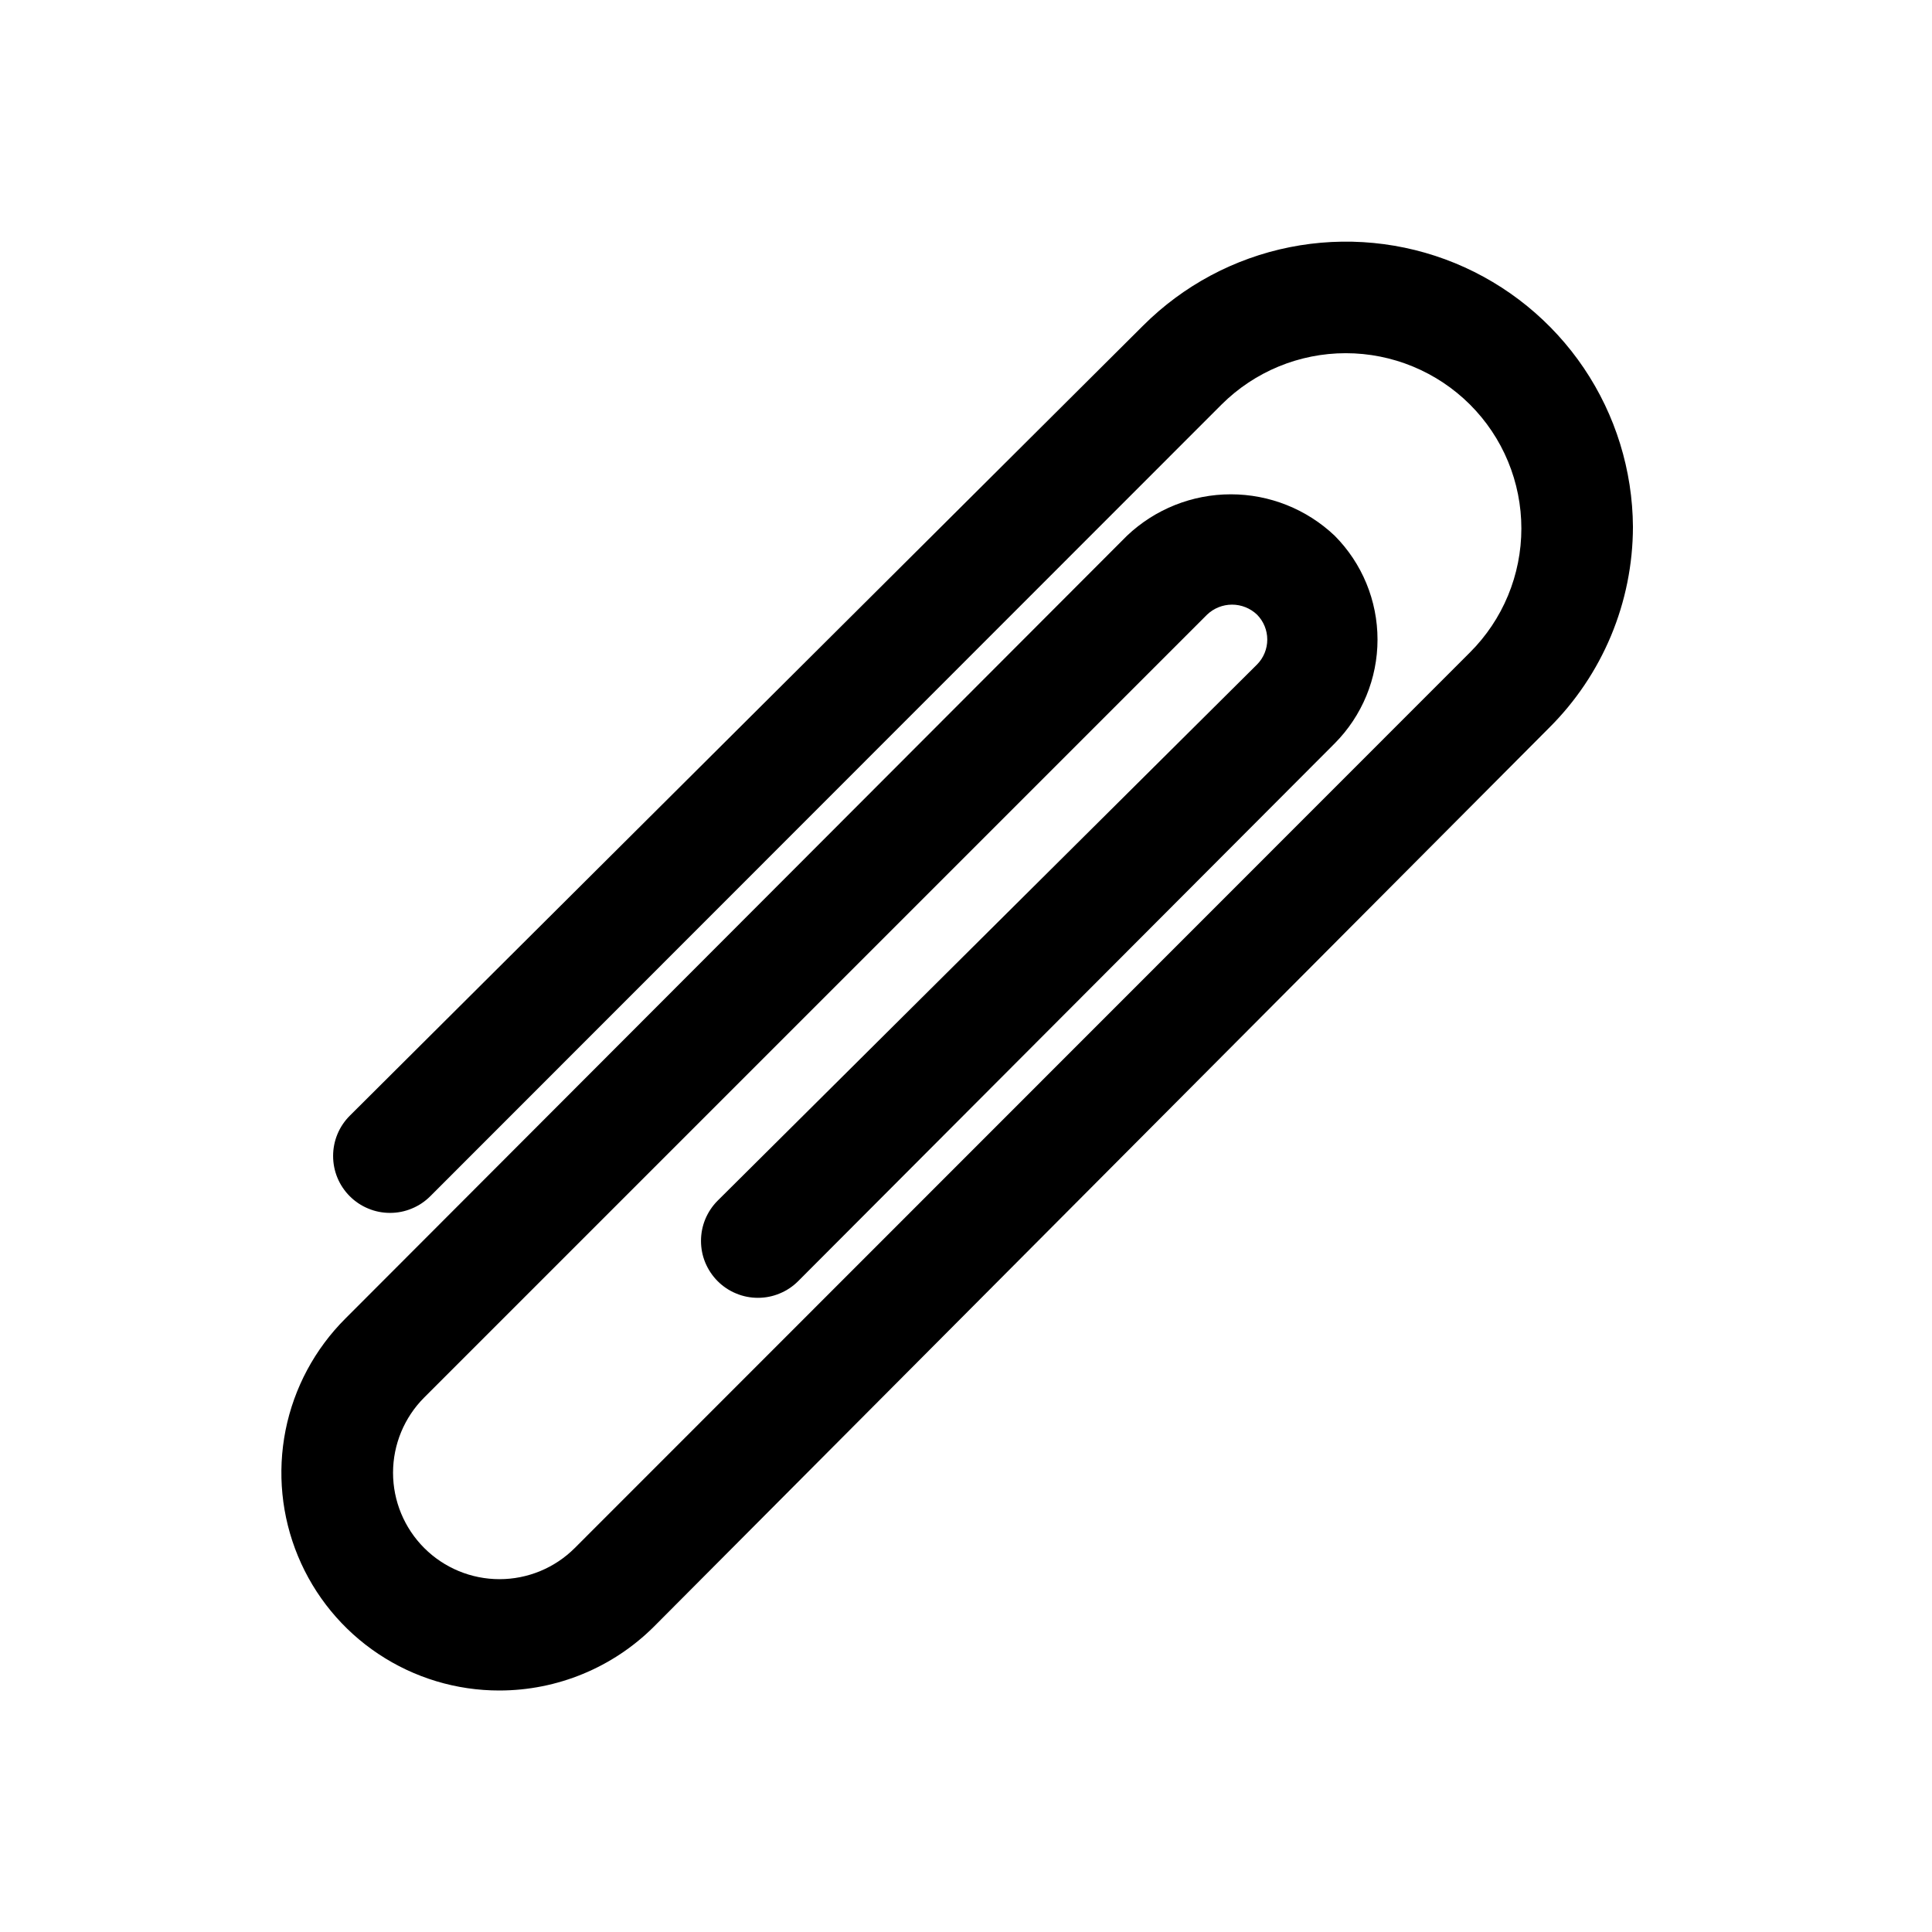 <svg width="48" height="48" viewBox="0 0 48 48" fill="none" xmlns="http://www.w3.org/2000/svg">
<path d="M12.41 42C11.339 42.002 10.291 41.685 9.4 41.091C8.508 40.497 7.813 39.651 7.403 38.661C6.993 37.672 6.886 36.583 7.095 35.532C7.305 34.481 7.822 33.517 8.58 32.76L28 13.31C28.697 12.649 29.62 12.281 30.58 12.281C31.54 12.281 32.463 12.649 33.16 13.31C33.842 13.996 34.224 14.923 34.224 15.89C34.224 16.857 33.842 17.784 33.16 18.47L19.83 31.83C19.699 31.961 19.543 32.066 19.371 32.136C19.2 32.208 19.016 32.244 18.83 32.244C18.644 32.244 18.46 32.208 18.289 32.136C18.117 32.066 17.961 31.961 17.83 31.83C17.699 31.699 17.595 31.543 17.523 31.371C17.452 31.2 17.416 31.016 17.416 30.83C17.416 30.644 17.452 30.46 17.523 30.289C17.595 30.117 17.699 29.961 17.83 29.83L31.23 16.51C31.394 16.345 31.485 16.122 31.485 15.89C31.485 15.658 31.394 15.435 31.23 15.27C31.063 15.111 30.841 15.022 30.61 15.022C30.379 15.022 30.157 15.111 29.99 15.27L10.54 34.72C10.044 35.216 9.765 35.889 9.765 36.59C9.765 37.291 10.044 37.964 10.54 38.46C11.036 38.956 11.709 39.234 12.41 39.234C13.111 39.234 13.784 38.956 14.28 38.46L36.52 16.21C36.925 15.806 37.247 15.326 37.466 14.797C37.685 14.269 37.798 13.702 37.798 13.13C37.798 12.558 37.685 11.991 37.466 11.463C37.247 10.934 36.925 10.454 36.52 10.05C35.701 9.234 34.592 8.775 33.435 8.775C32.278 8.775 31.169 9.234 30.35 10.05L10.69 29.72C10.559 29.851 10.403 29.956 10.231 30.026C10.06 30.098 9.876 30.134 9.69 30.134C9.504 30.134 9.32 30.098 9.149 30.026C8.977 29.956 8.821 29.851 8.69 29.72C8.559 29.589 8.454 29.433 8.383 29.261C8.312 29.09 8.276 28.906 8.276 28.72C8.276 28.534 8.312 28.35 8.383 28.179C8.454 28.007 8.559 27.851 8.69 27.72L28.4 8.09C29.395 7.096 30.661 6.418 32.04 6.142C33.419 5.866 34.849 6.004 36.15 6.538C37.45 7.073 38.564 7.98 39.351 9.146C40.137 10.311 40.561 11.684 40.57 13.09C40.568 14.02 40.383 14.94 40.024 15.799C39.665 16.657 39.141 17.435 38.48 18.09L16.24 40.42C15.222 41.431 13.845 41.999 12.41 42Z" fill="black"/>
</svg>
